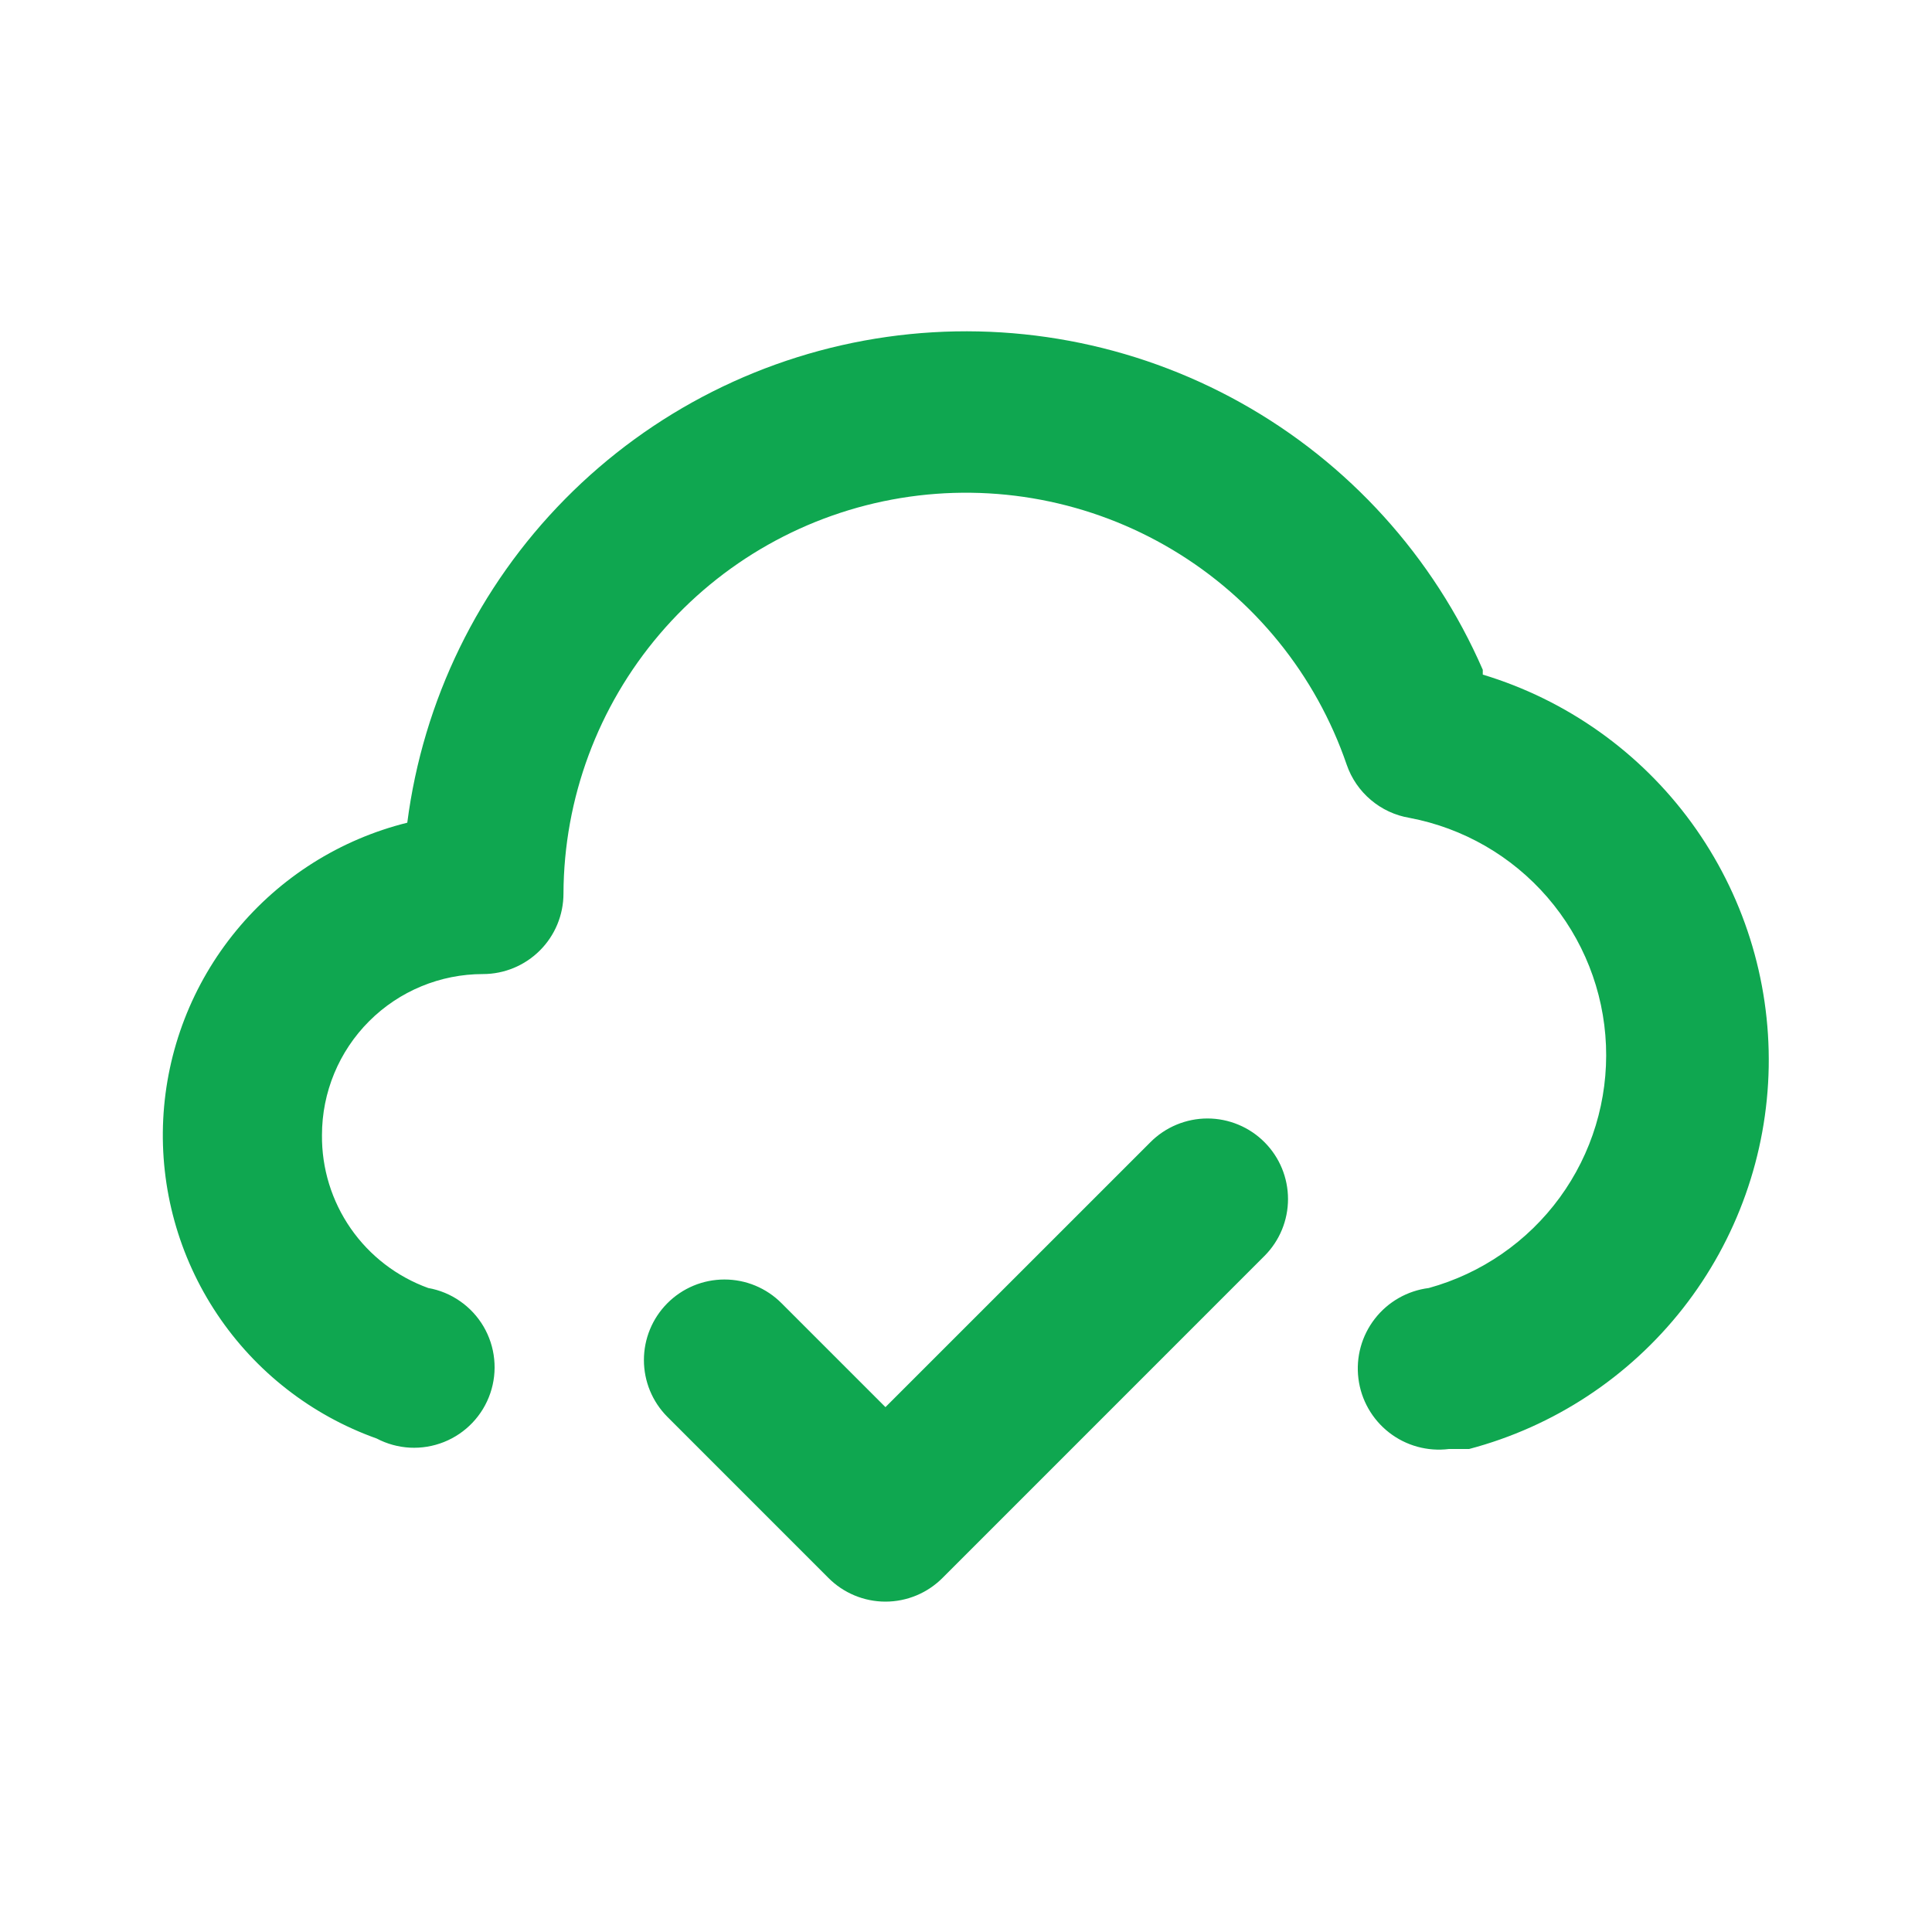 <svg width="52" height="52" viewBox="0 0 52 52" fill="none" xmlns="http://www.w3.org/2000/svg">
<path d="M30.961 30.745L23.832 37.873L21.037 35.078C20.836 34.875 20.596 34.714 20.332 34.604C20.068 34.494 19.785 34.438 19.499 34.438C19.213 34.438 18.93 34.494 18.666 34.604C18.402 34.714 18.162 34.875 17.961 35.078C17.557 35.484 17.331 36.033 17.331 36.606C17.331 37.178 17.557 37.727 17.961 38.133L22.294 42.467C22.495 42.67 22.735 42.831 22.999 42.941C23.263 43.051 23.546 43.108 23.832 43.108C24.119 43.108 24.402 43.051 24.666 42.941C24.93 42.831 25.169 42.67 25.371 42.467L34.037 33.8C34.441 33.394 34.667 32.845 34.667 32.273C34.667 31.7 34.441 31.151 34.037 30.745C33.836 30.542 33.596 30.381 33.332 30.271C33.068 30.161 32.785 30.104 32.499 30.104C32.213 30.104 31.93 30.161 31.666 30.271C31.402 30.381 31.162 30.542 30.961 30.745ZM39.909 18.027C38.584 14.984 36.297 12.46 33.4 10.842C30.503 9.224 27.154 8.601 23.869 9.068C20.584 9.535 17.542 11.067 15.211 13.429C12.879 15.791 11.387 18.852 10.962 22.143C9.155 22.592 7.541 23.61 6.358 25.048C5.175 26.485 4.486 28.265 4.393 30.125C4.301 31.985 4.81 33.824 5.845 35.372C6.88 36.92 8.385 38.093 10.139 38.718C10.416 38.864 10.721 38.947 11.033 38.964C11.345 38.98 11.657 38.928 11.947 38.813C12.238 38.697 12.5 38.52 12.715 38.294C12.931 38.067 13.095 37.797 13.196 37.501C13.297 37.206 13.333 36.892 13.301 36.581C13.27 36.27 13.171 35.969 13.013 35.7C12.854 35.431 12.639 35.199 12.382 35.021C12.126 34.842 11.834 34.721 11.526 34.667C10.681 34.361 9.952 33.801 9.44 33.064C8.928 32.326 8.657 31.448 8.666 30.55C8.666 29.401 9.122 28.299 9.935 27.486C10.748 26.673 11.85 26.217 12.999 26.217C13.574 26.217 14.125 25.988 14.531 25.582C14.938 25.176 15.166 24.625 15.166 24.05C15.176 21.489 16.094 19.015 17.755 17.067C19.416 15.118 21.714 13.821 24.241 13.405C26.768 12.99 29.36 13.483 31.558 14.797C33.756 16.111 35.417 18.161 36.247 20.583C36.374 20.952 36.599 21.279 36.896 21.53C37.193 21.782 37.553 21.949 37.937 22.013C39.381 22.286 40.689 23.04 41.649 24.151C42.609 25.262 43.165 26.666 43.225 28.133C43.285 29.601 42.847 31.046 41.981 32.232C41.115 33.418 39.873 34.276 38.457 34.667C37.883 34.739 37.36 35.036 37.005 35.493C36.649 35.95 36.49 36.53 36.562 37.104C36.633 37.679 36.931 38.201 37.388 38.557C37.845 38.913 38.425 39.072 38.999 39H39.541C41.821 38.398 43.842 37.067 45.298 35.212C46.753 33.356 47.563 31.076 47.605 28.718C47.646 26.36 46.917 24.052 45.529 22.146C44.14 20.24 42.167 18.839 39.909 18.157V18.027Z" fill="#0FA750"/>
</svg>

